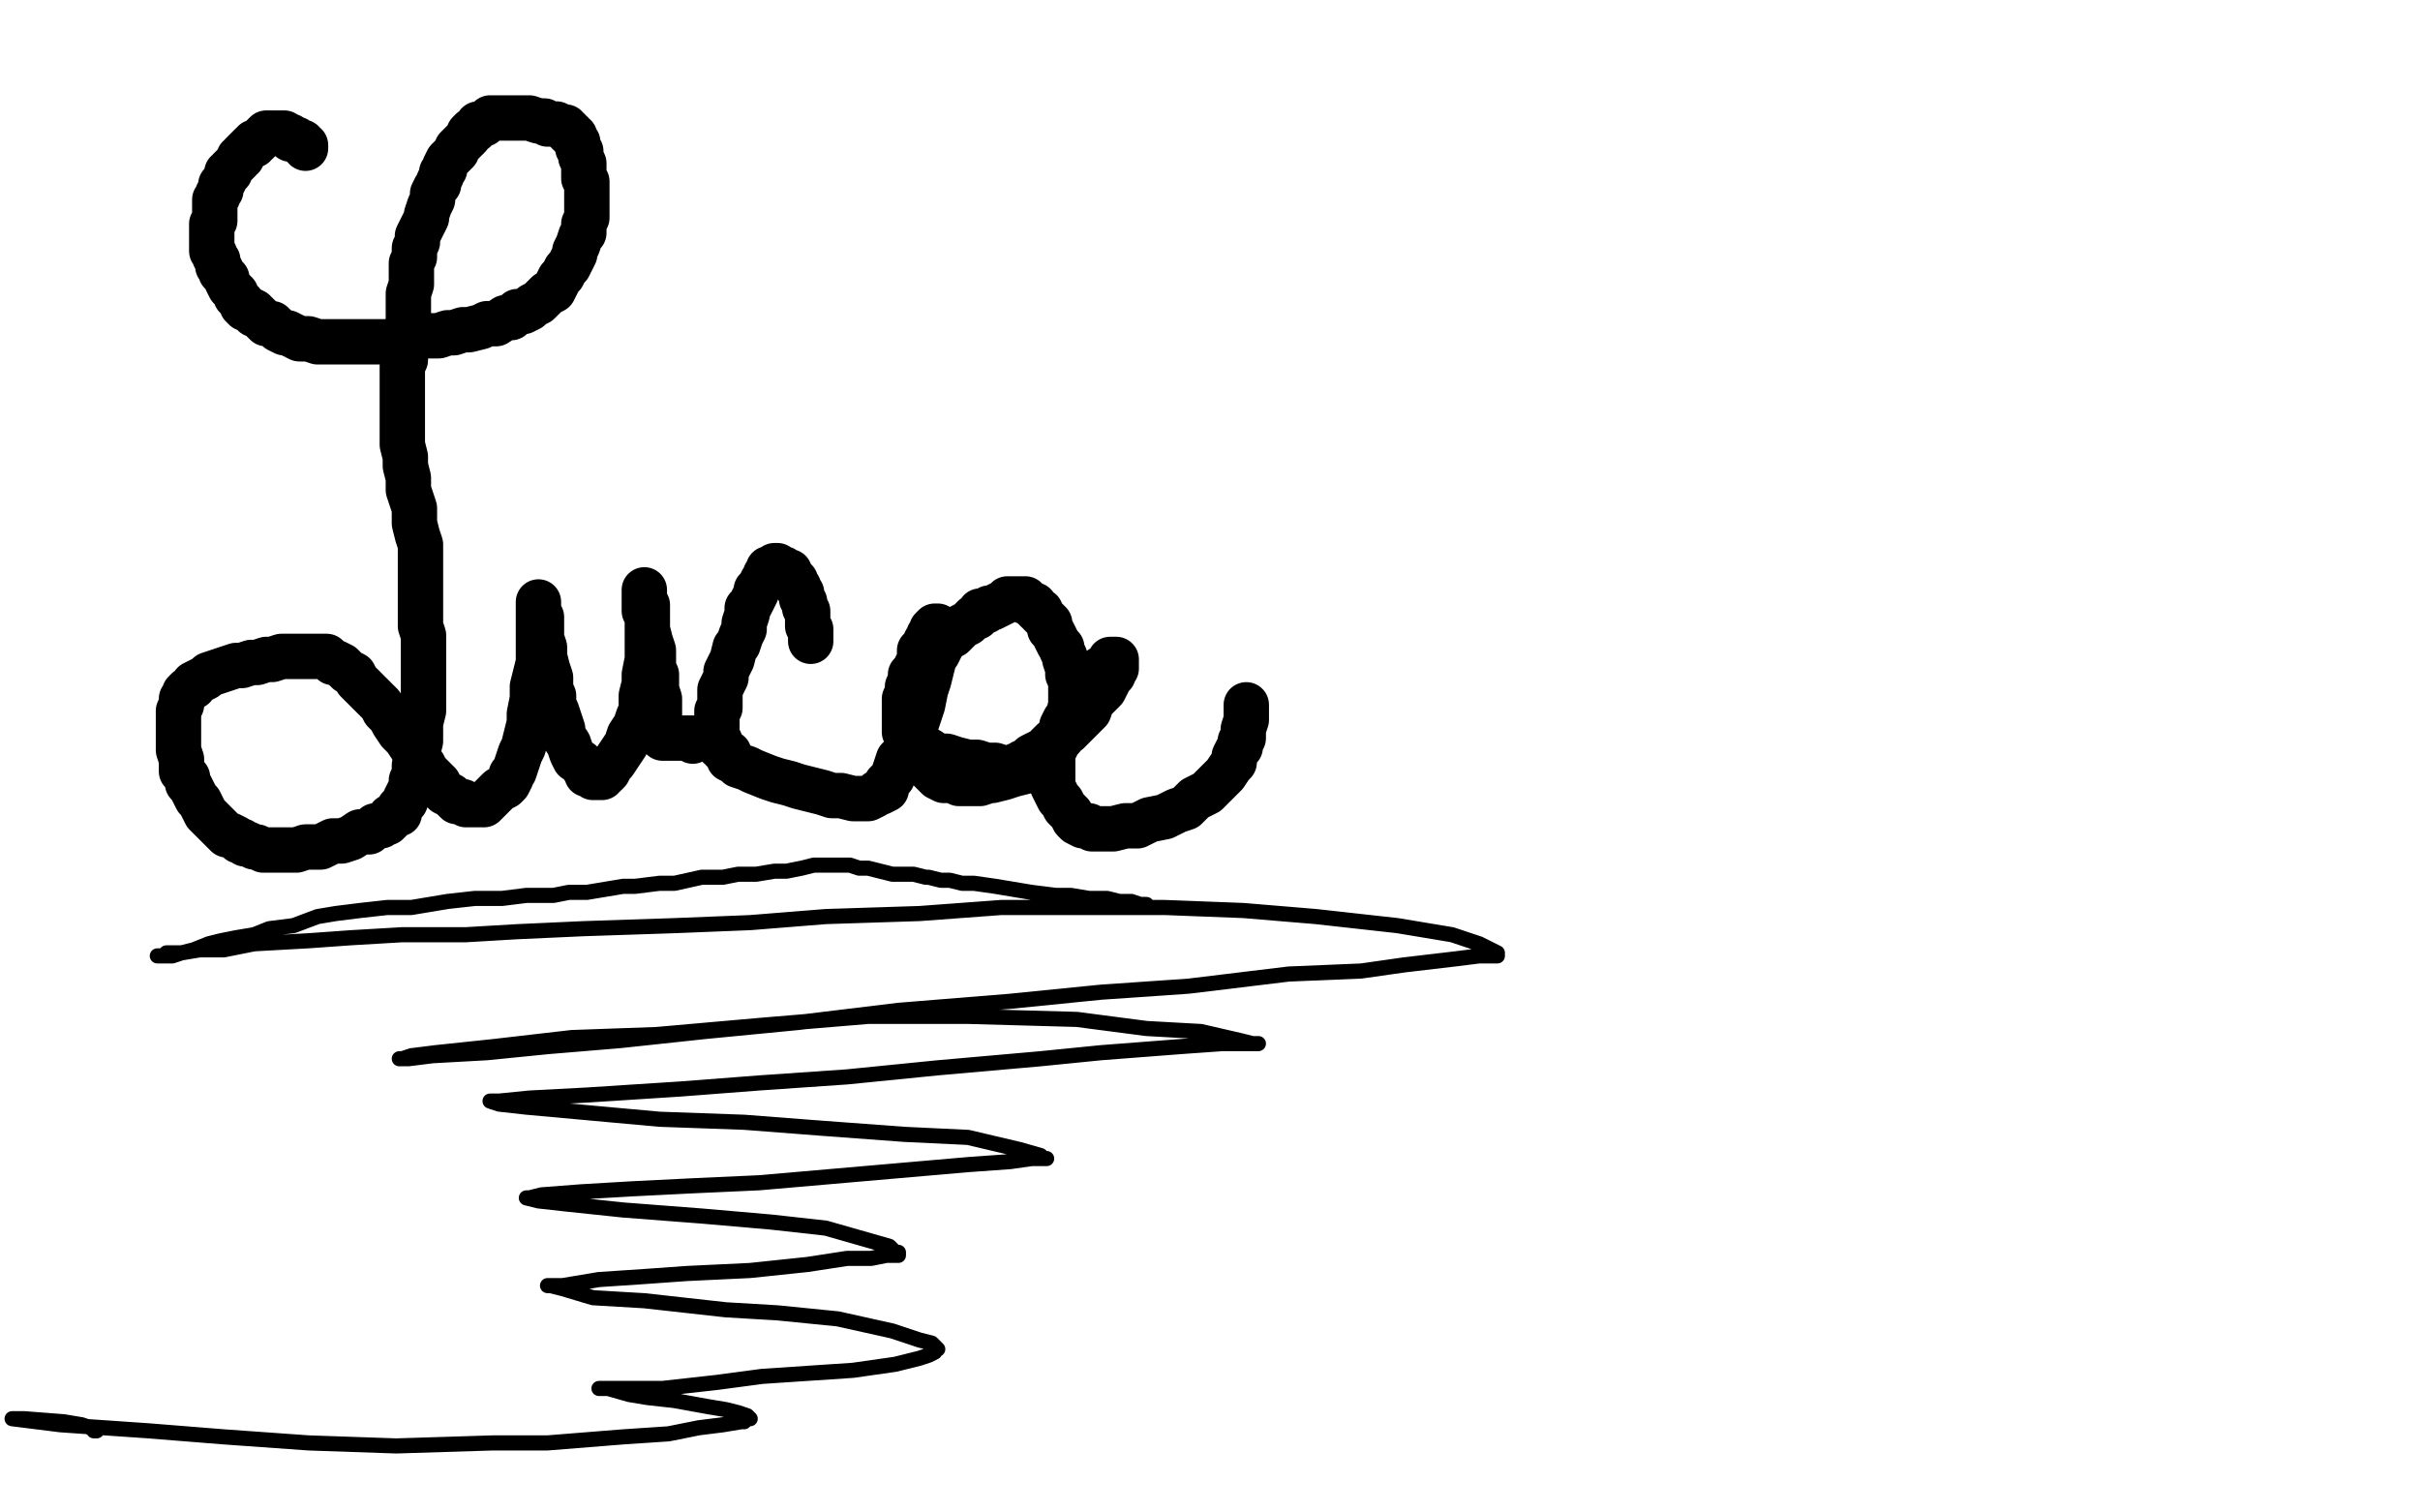 <?xml version="1.0" standalone="no"?>
<!DOCTYPE svg PUBLIC "-//W3C//DTD SVG 1.1//EN"
"http://www.w3.org/Graphics/SVG/1.1/DTD/svg11.dtd">

<svg width="800" height="500" version="1.1" xmlns="http://www.w3.org/2000/svg" xmlns:xlink="http://www.w3.org/1999/xlink" style="stroke-antialiasing: false"><desc>This SVG has been created on https://colorillo.com/</desc><rect x='0' y='0' width='800' height='500' style='fill: rgb(255,255,255); stroke-width:0' /><polyline points="101,49 101,48 101,48 100,48 100,48 100,47 99,47 98,46 97,46 96,46 96,45 95,45 94,44 93,44 92,44 91,44 90,44 89,44 88,44 87,45 86,46 85,47 84,47 84,48 83,48 82,49 81,50 80,51 80,52 79,52 79,53 78,54 77,55 76,56 76,57 75,57 75,58 74,60 73,61 73,62 73,63 72,64 72,65 71,66 71,67 71,68 71,69 71,70 71,71 71,72 71,73 70,74 70,75 70,76 70,77 70,78 70,79 70,80 70,81 70,82 70,83 71,84 71,85 72,86 72,88 73,89 73,90 74,91 75,92 75,93 76,95 77,96 78,97 78,98 79,99 80,100 80,101 81,102 82,102 84,103 84,104 85,104 86,105 87,106 88,107 90,107 92,109 94,110 95,110 97,111 99,112 101,112 102,112 105,113 106,113 108,113 109,113 111,113 115,113 118,113 120,113 123,113 124,113 126,113 130,113 131,112 134,112 137,112 140,111 143,111 145,111 148,110 150,110 153,109 155,109 159,108 161,107 164,107 167,105 169,105 171,103 173,103 175,102 176,101 178,100 179,99 181,97 183,96 184,94 185,92 186,91 187,89 188,88 189,86 190,84 190,83 191,81 192,78 193,77 193,75 193,74 194,72 194,70 194,68 194,67 194,65 194,64 194,62 194,61 194,60 193,59 193,57 193,55 193,54 192,52 192,51 192,50 191,49 191,48 191,47 190,46 190,45 189,45 189,44 188,44 188,43 187,43 187,42 186,42 184,41 182,41 181,41 180,40 178,40 175,39 173,39 172,39 170,39 168,39 167,39 166,39 165,39 164,39 163,39 162,39 161,40 160,41 159,41 158,41 158,42 157,43 156,43 155,44 155,45 154,46 153,47 152,48 151,49 151,50 150,51 149,52 148,53 147,55 147,56 146,57 146,58 145,60 145,61 144,62 143,64 143,66 142,68 141,71 141,72 140,74 139,76 138,78 138,80 137,82 137,85 136,87 136,91 136,93 136,94 135,97 135,100 135,103 135,106 135,109 134,112 134,115 134,119 133,121 133,123 133,125 133,128 133,130 133,133 133,136 133,138 133,141 133,144 133,147 134,151 134,154 135,158 135,162 136,165 137,168 137,173 138,177 139,180 139,184 139,187 139,190 139,194 139,197 139,200 139,204 139,207 140,210 140,213 140,218 140,221 140,225 140,228 140,232 140,235 139,239 139,242 139,245 138,249 138,252 137,253 137,256 136,258 136,260 135,262 134,264 134,265 133,266 132,267 132,269 131,269 129,270 129,271 128,272 127,272 126,273 124,273 122,275 119,275 116,277 113,278 110,278 106,280 104,280 101,280 98,281 95,281 93,281 90,281 89,281 87,281 85,280 84,280 82,279 81,279 80,278 79,278 78,277 76,276 75,276 74,275 73,274 72,273 71,272 69,270 68,269 67,267 66,265 65,264 64,262 63,260 62,259 62,257 60,255 60,253 60,251 59,248 59,247 59,245 59,242 59,240 59,237 59,235 60,233 60,232 60,231 61,230 61,229 62,228 64,227 64,226 66,225 68,224 69,223 72,222 75,221 78,220 80,220 83,219 85,219 88,218 90,218 93,217 95,217 97,217 98,217 99,217 101,217 103,217 104,217 105,217 107,217 108,217 109,218 110,219 111,219 113,220 114,221 115,222 117,223 118,225 120,227 122,229 124,231 126,233 127,235 129,237 130,239 132,242 134,244 136,247 137,249 139,252 140,253 141,255 143,257 144,258 145,259 146,261 147,262 149,263 150,264 151,265 152,265 153,265 154,266 155,266 157,266 158,266 159,266 160,266 161,265 162,264 163,263 165,261 167,260 168,259 169,257 169,256 170,255 171,252 172,249 173,247 174,243 175,239 175,236 176,231 176,227 177,223 178,219 178,215 178,213 178,210 178,208 178,206 178,205 178,203 178,202 178,201 178,200 178,199 178,200 178,201 178,203 179,204 179,206 179,209 179,211 180,214 180,217 181,221 182,224 182,228 183,230 183,233 184,235 185,238 186,241 186,243 188,246 189,249 190,251 192,252 193,254 194,255 194,256 195,256 196,257 197,257 198,257 199,257 199,256 200,256 201,255 202,253 203,252 205,249 207,246 208,243 210,240 211,237 212,235 212,232 212,230 213,226 213,223 214,218 214,215 214,212 214,209 214,206 214,204 214,202 214,200 213,199 213,197 213,196 213,195 213,196 213,197 213,199 213,200 213,202 214,204 214,206 214,208 215,212 216,215 216,218 216,221 217,223 217,226 217,228 218,231 218,232 218,235 218,237 218,239 218,240 218,241 219,242 219,243 219,244 220,244 221,244 222,244 223,244 224,244 225,244 226,244 227,244 228,244 229,244 229,245" style="fill: none; stroke: #000000; stroke-width: 15; stroke-linejoin: round; stroke-linecap: round; stroke-antialiasing: false; stroke-antialias: 0; opacity: 1.0"/>
<polyline points="268,212 268,211 268,211 268,210 268,210 268,208 268,208 267,207 267,207 267,206 267,206 267,205 267,205 267,203 267,203 267,202 267,202 266,201 266,200 266,199 265,198 265,197 265,196 264,195 264,194 263,193 263,192 262,191 261,190 261,189 260,189 259,189 259,188 258,188 257,187 256,187 255,188 254,188 254,189 253,190 253,191 252,192 251,194 250,195 250,196 249,198 248,200 247,201 247,203 246,206 246,208 245,210 244,213 243,214 242,218 241,220 240,222 240,224 239,226 238,228 238,229 238,230 238,231 238,233 238,234 237,235 237,236 237,238 237,239 237,240 237,241 237,242 237,244 238,245 238,247 239,247 239,248 241,249 241,250 241,251 243,252 244,253 247,254 249,255 254,257 257,258 261,259 264,260 268,261 272,262 275,263 278,263 282,264 284,264 285,264 287,264 289,263 290,262 291,262 293,261 293,259 295,257 296,254 297,251 300,248 301,245 301,243 303,239 304,236 305,233 306,228 307,225 308,221 309,217 309,214 309,211 310,209 310,207 309,207 308,208 308,209 307,210 307,211 306,212 306,213 305,214 304,215 304,217 304,218 303,220 302,222 301,223 301,225 300,227 300,229 299,231 299,234 299,235 299,236 299,238 299,239 299,240 299,242 300,243 300,244 301,246 302,247 302,249 303,250 304,252 305,252 307,254 308,255 310,257 312,258 313,258 315,258 317,259 319,259 321,259 324,259 327,258 328,258 332,257 335,256 339,255 341,254 343,253 344,252 346,251 347,250 348,249 349,247 350,245 351,244 351,242 352,239 353,237 354,233 354,230 354,229 354,227 354,225 353,223 353,221 352,218 352,217 351,215 351,214 350,213 349,211 348,209 347,208 347,206 346,205 345,204 344,203 344,202 343,202 342,201 342,200 341,200 340,199 339,199 339,198 338,198 337,198 336,198 335,198 334,198 333,198 332,199 330,200 328,201 327,201 326,202 324,202 323,204 322,204 320,206 318,207 317,208 315,210 313,211 312,212 311,214 310,216 309,217 308,219 307,221 305,223 305,224 304,227 303,228 303,229 302,232 302,233 301,234 301,237 301,238 300,239 300,240 300,241 300,242 301,243 301,244 302,245 302,246 303,247 304,247 306,248 307,248 310,250 313,250 316,251 320,252 323,252 326,253 329,253 332,254 335,254 336,253 337,253 338,252 339,252 340,251 341,250 343,249 345,248 347,246 348,245 351,243 353,242 354,241 356,239 358,237 360,235 361,232 363,230 365,228 366,226 367,224 368,223 368,222 369,221 369,219 369,218 368,218 367,218 367,219 366,220 365,221 364,221 363,223 362,224 361,226 360,226 359,228 358,230 357,232 356,234 354,236 352,238 351,240 351,241 350,244 349,245 349,247 348,249 348,250 348,251 348,253 348,255 348,257 348,258 348,259 348,260 349,262 350,264 351,265 352,267 354,269 355,271 356,272 358,273 360,273 361,274 364,274 365,274 368,274 372,273 376,273 380,271 385,270 389,268 392,267 395,264 399,262 402,259 405,256 407,253 408,252 408,250 409,248 410,247 410,245 411,244 411,242 411,241 412,238 412,237 412,236 412,235 412,234 412,233" style="fill: none; stroke: #000000; stroke-width: 15; stroke-linejoin: round; stroke-linecap: round; stroke-antialiasing: false; stroke-antialias: 0; opacity: 1.0"/>
<polyline points="381,300 380,300 380,300 379,299 379,299 378,299 378,299 377,299 377,299 374,298 374,298 370,298 370,298 366,297 366,297 360,297 360,297 354,296 354,296 349,296 349,296 341,295 335,294 329,293 322,292 318,292 314,291 311,291 307,290 306,290 302,289 299,289 295,289 291,288 287,287 284,287 281,286 276,286 273,286 269,286 265,287 260,288 256,288 250,289 244,289 239,290 232,290 223,292 218,292 210,293 206,293 200,294 194,295 188,295 183,296 174,296 166,297 157,297 148,298 136,300 128,300 119,301 111,302 105,303 97,306 89,307 84,309 78,310 73,311 69,312 64,314 60,315 57,316 54,316 53,316 52,316 53,316 54,316 55,315 60,315 66,314 74,314 84,312 102,311 116,310 133,309 154,309 171,308 193,307 223,306 248,305 273,303 304,302 331,300 358,300 385,300 411,301 435,303 462,306 480,309 489,312 493,314 495,315 495,316 494,316 492,316 489,316 481,317 464,319 450,321 426,322 393,326 364,328 334,331 297,334 264,338 233,341 205,344 181,346 161,348 143,349 135,350 133,350 132,350 133,350 136,349 144,348 163,346 189,343 217,342 251,339 287,336 320,336 356,337 379,340 397,341 410,344 414,345 416,345 415,345 414,345 411,345 404,345 390,346 364,348 344,350 310,353 280,356 251,358 225,360 194,362 175,363 165,364 162,364 165,365 174,366 196,368 218,370 246,371 272,373 299,375 320,376 337,380 344,382 345,383 346,383 345,383 344,383 341,383 334,384 320,385 297,387 274,389 251,391 229,392 209,393 192,394 179,395 175,396 174,396 178,397 187,398 206,400 232,402 255,404 273,406 287,410 294,412 296,414 297,414 297,415 296,415 295,415 293,415 288,416 280,416 267,418 248,420 227,421 213,422 198,423 186,425 182,425 181,425 182,425 186,426 196,429 213,430 240,433 257,434 277,436 295,440 304,443 308,444 310,446 309,446 309,447 307,448 304,449 296,451 282,453 267,454 252,455 237,457 219,459 208,459 202,459 199,459 198,459 199,459 201,459 208,461 214,462 223,463 234,465 240,466 244,467 247,468 248,469 247,469 246,470 245,470 239,471 231,472 221,474 206,475 181,477 163,477 131,478 102,477 74,475 49,473 20,471 4,469 8,469 21,470 27,471 30,472 32,472 32,473 31,473 31,472" style="fill: none; stroke: #000000; stroke-width: 5; stroke-linejoin: round; stroke-linecap: round; stroke-antialiasing: false; stroke-antialias: 0; opacity: 1.0"/>
</svg>
